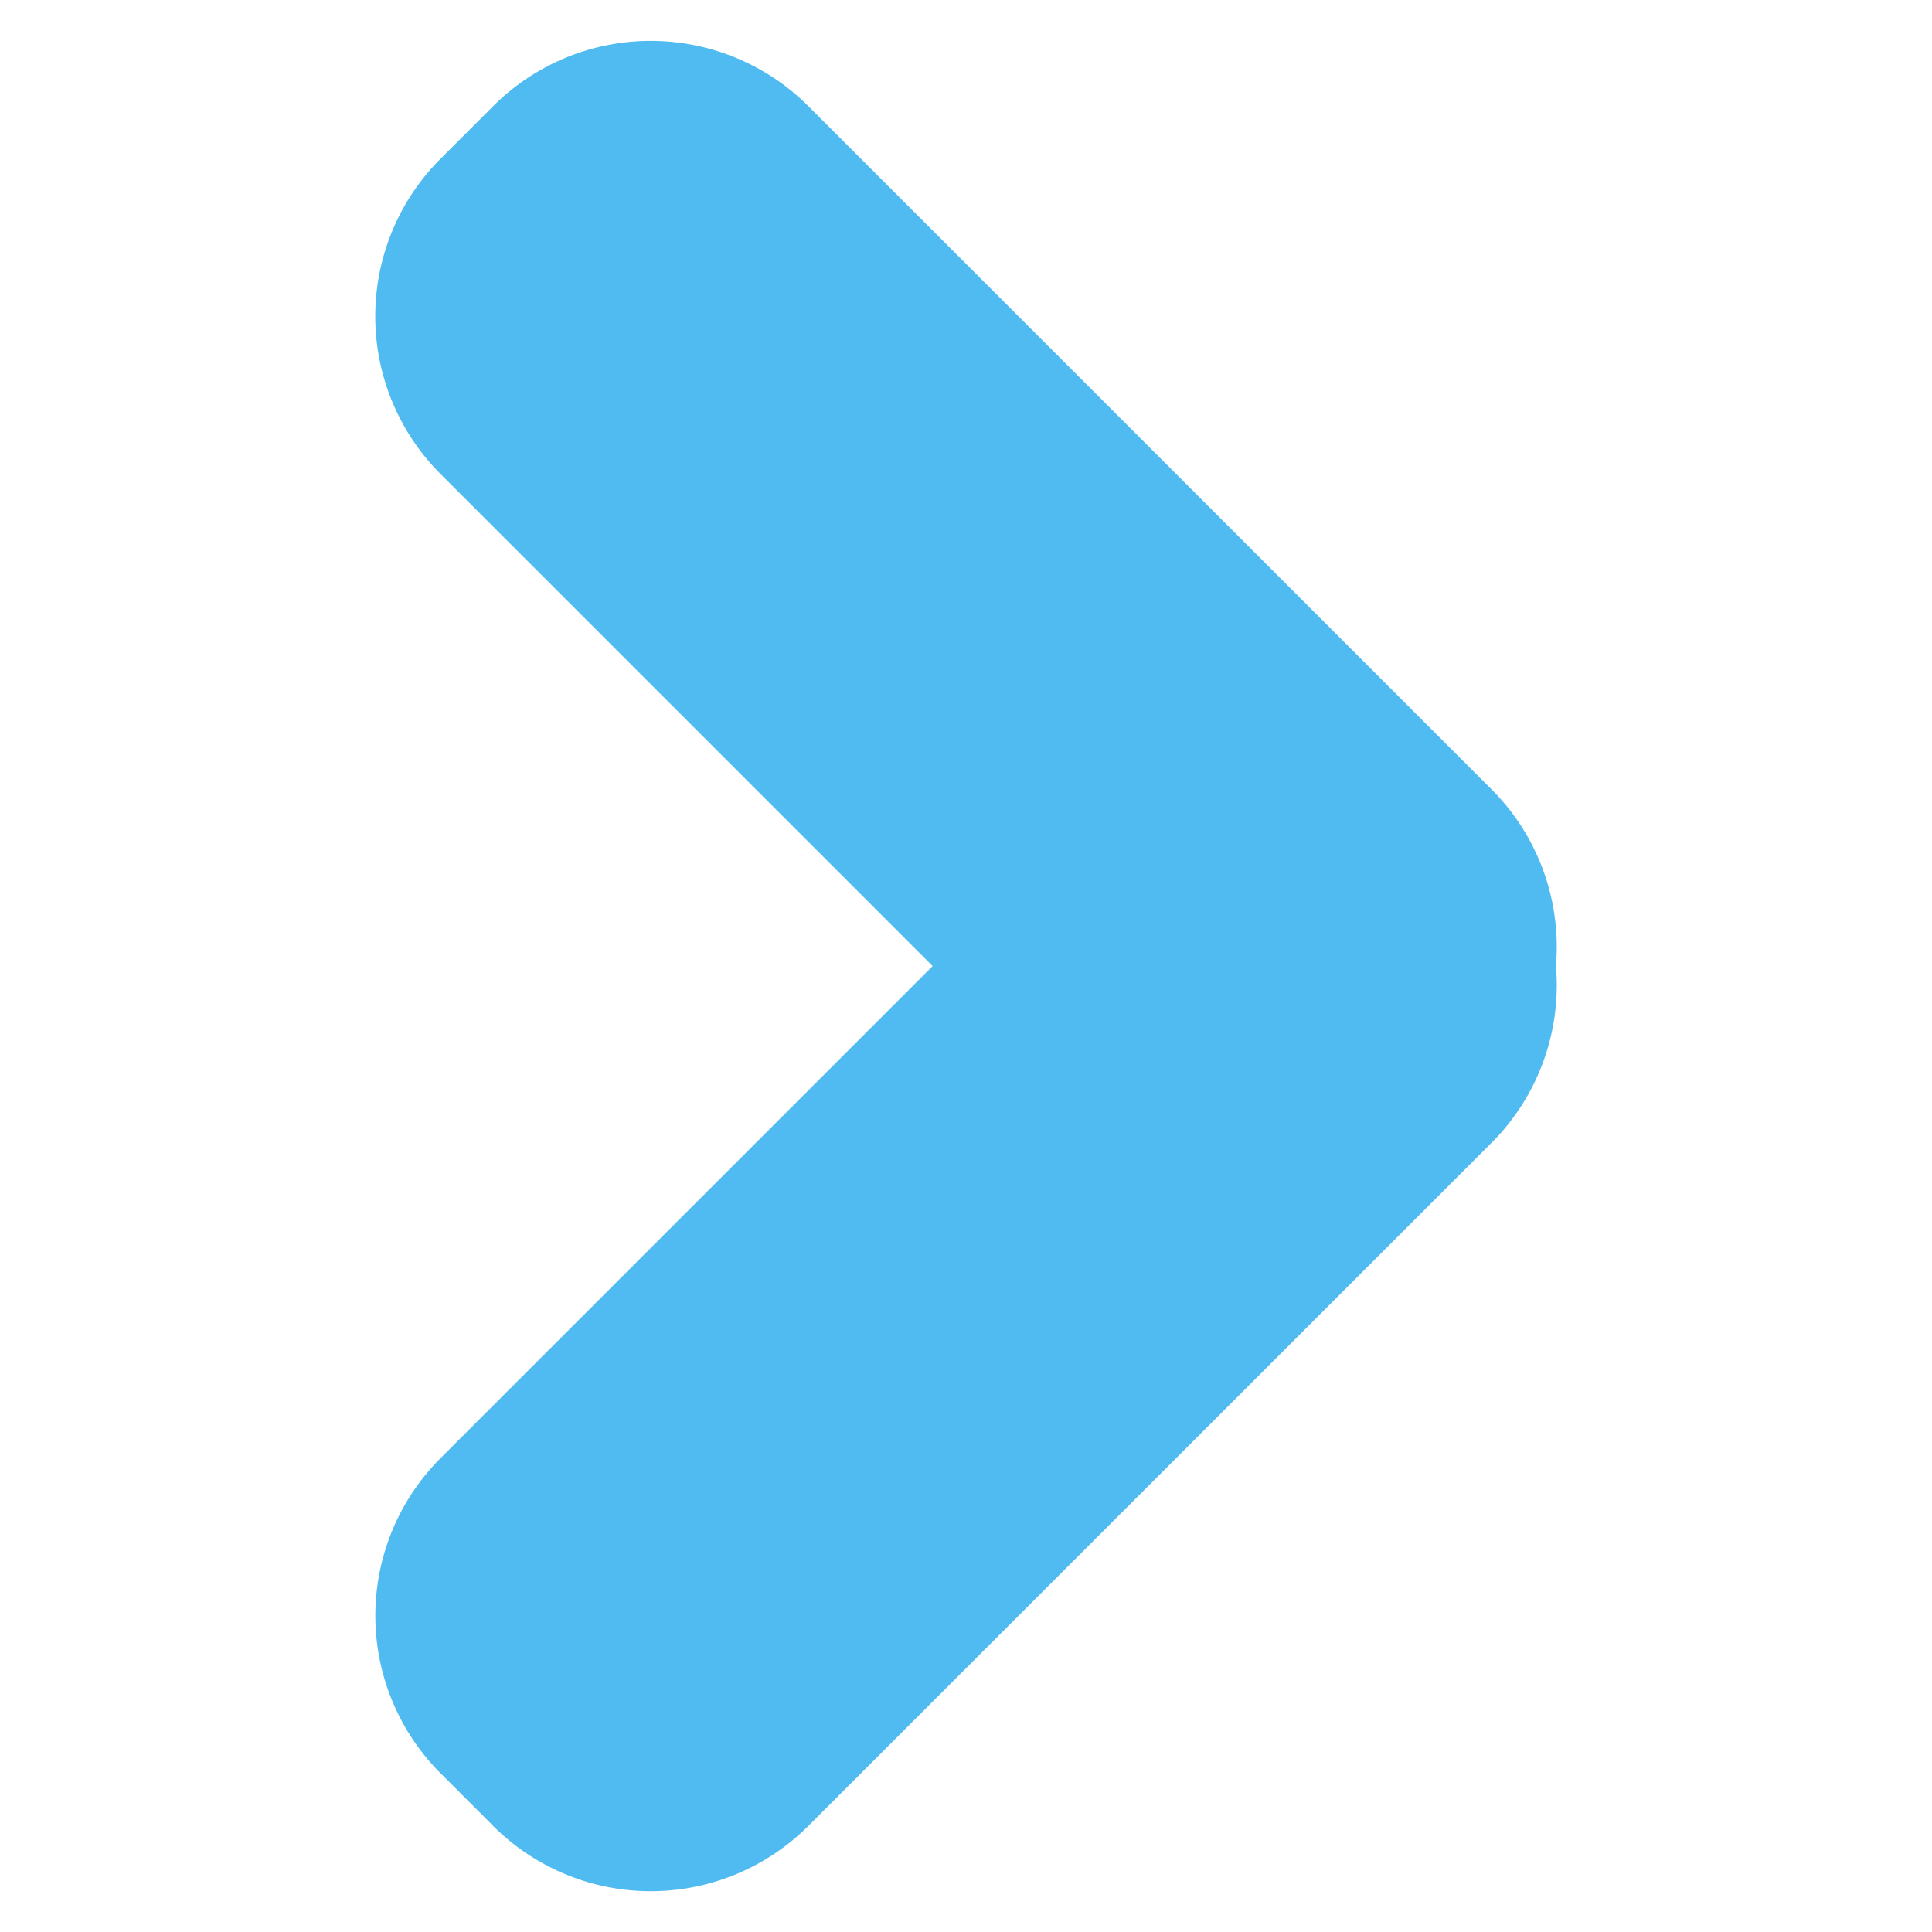 <svg xmlns="http://www.w3.org/2000/svg" width="26" height="26" viewBox="0 0 26 26"><g transform="translate(-388 -612)"><rect width="26" height="26" transform="translate(388 612)" fill="none"/><path d="M2.829,25.264l-.707-.707a3,3,0,0,1,0-4.243l6.621-6.621L2.121,7.071a3,3,0,0,1,0-4.243l.707-.707a3,3,0,0,1,4.243,0l9.193,9.193a3,3,0,0,1,.867,2.379,3,3,0,0,1-.867,2.379L7.071,25.264a3,3,0,0,1-4.243,0Z" transform="translate(391.808 611.308)" fill="#50bbf1"/></g></svg>